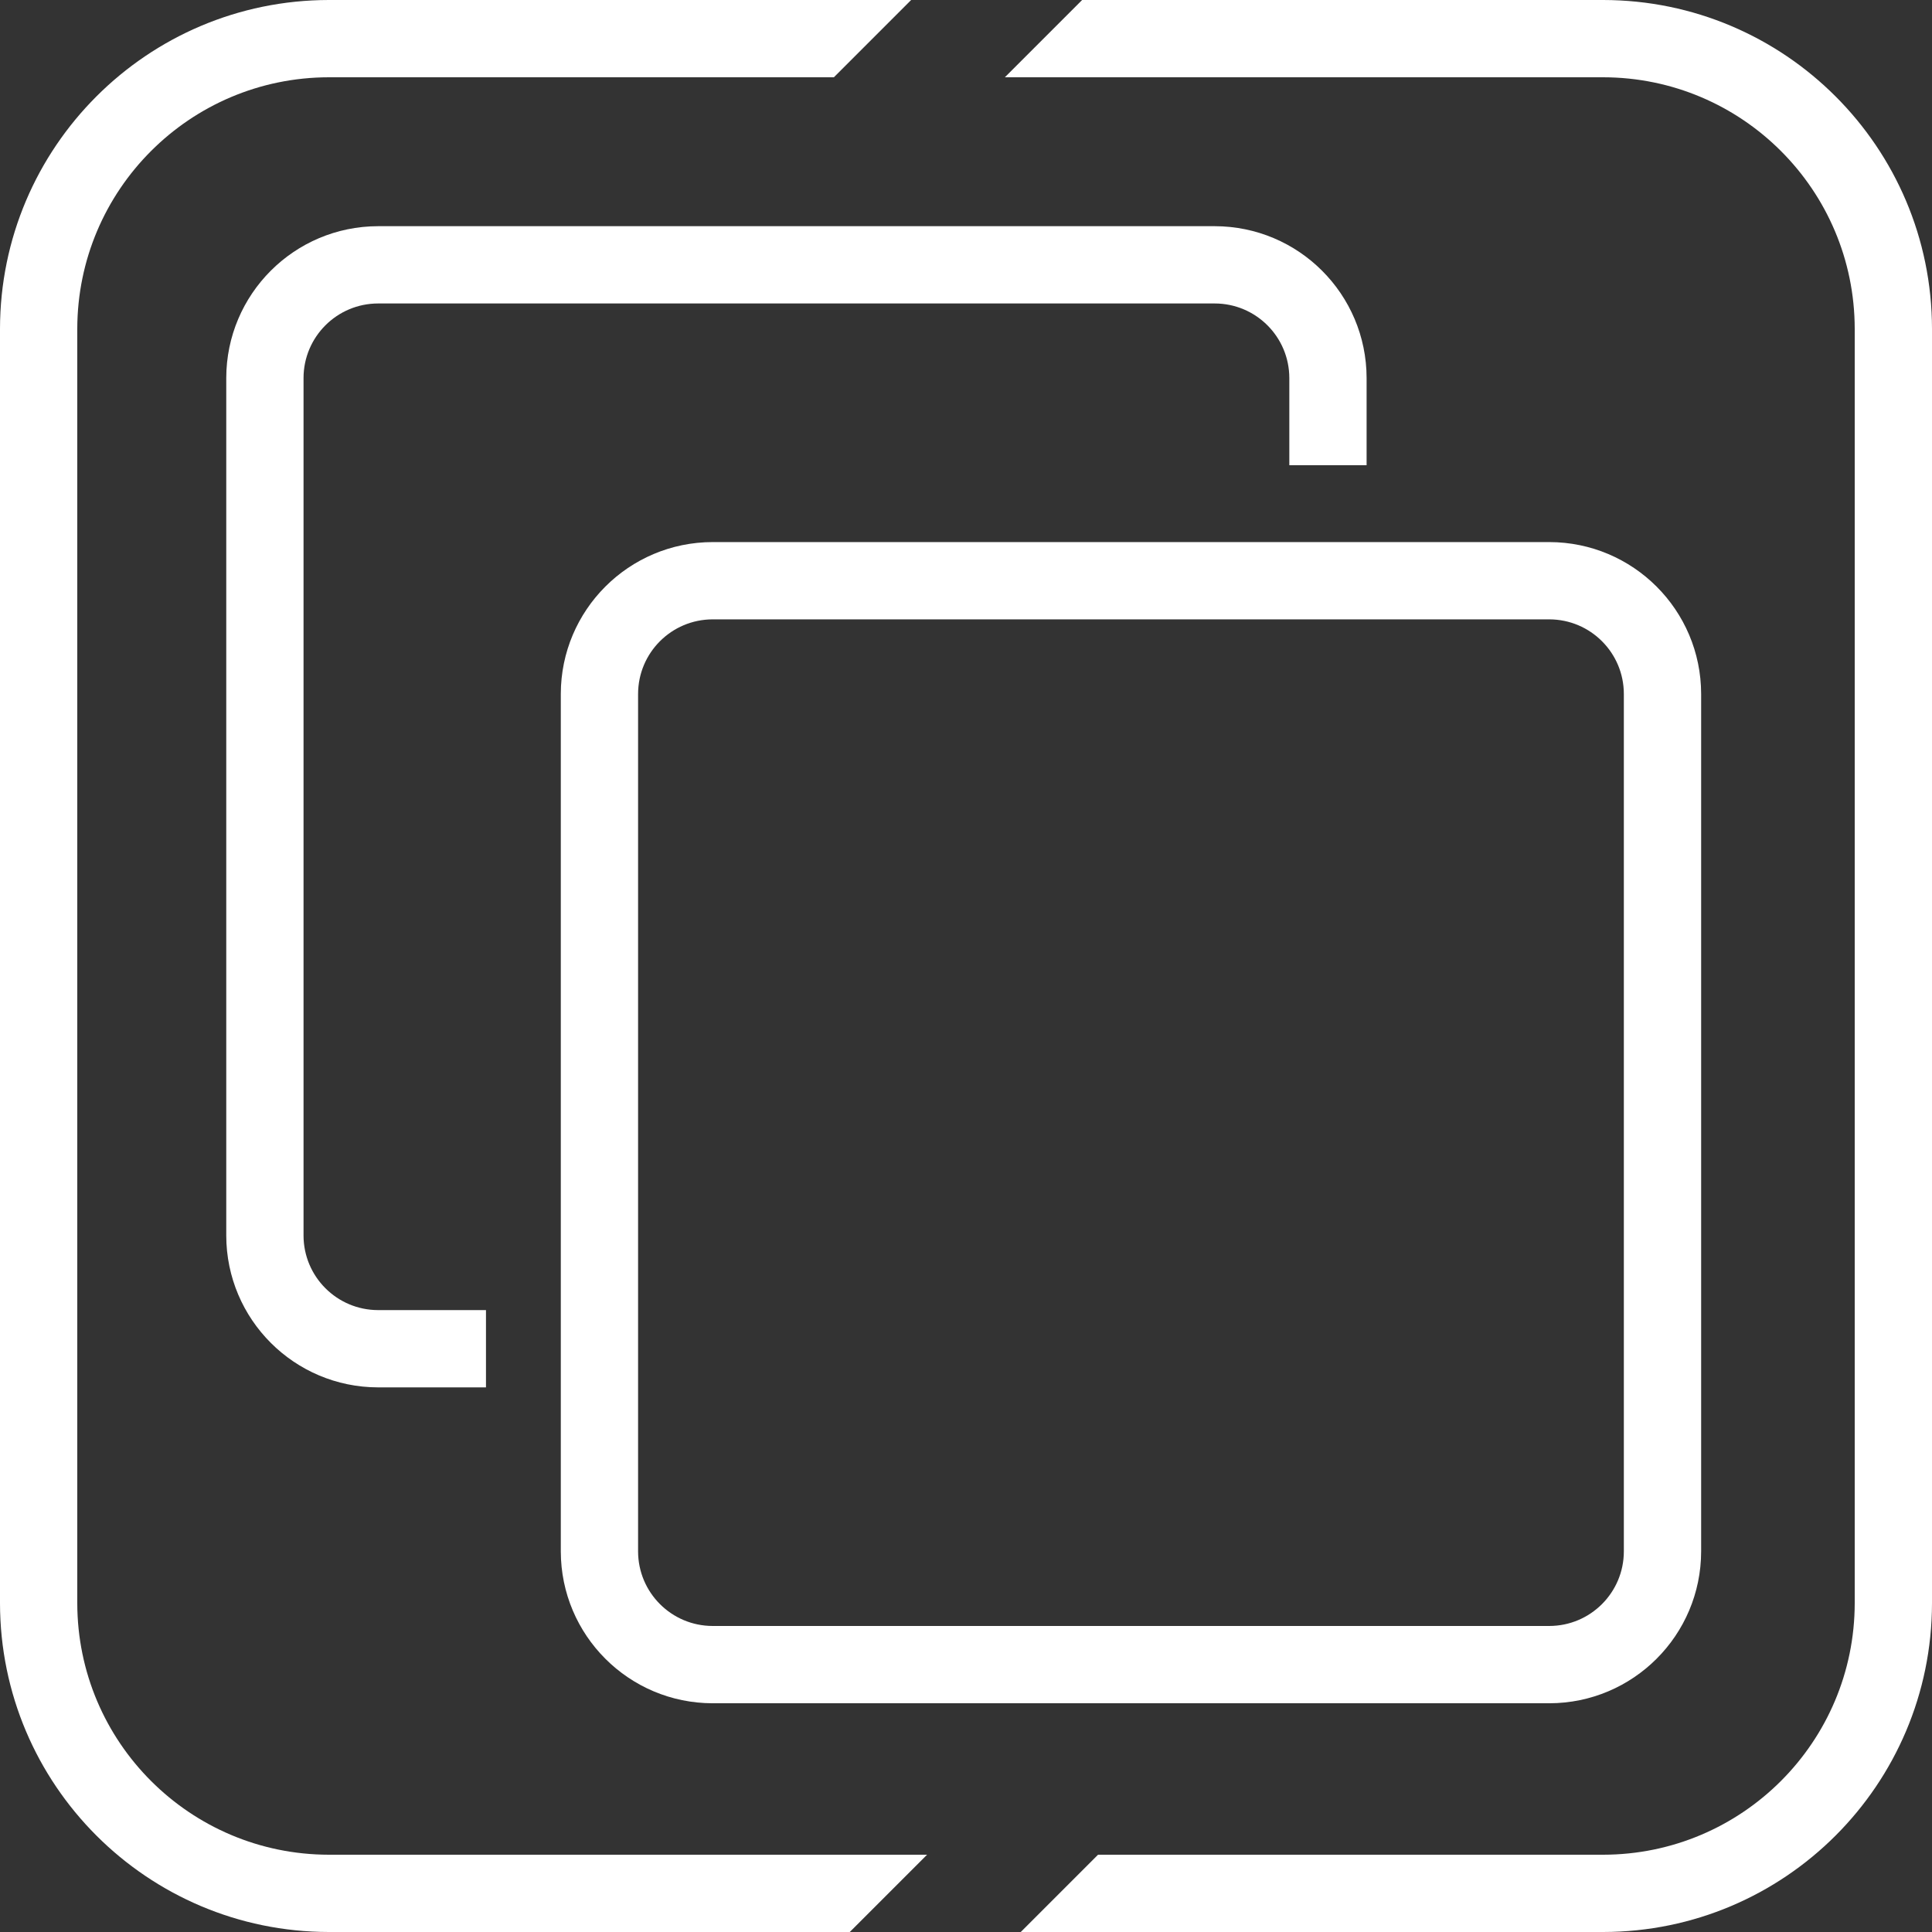 <?xml version="1.0" encoding="UTF-8" standalone="no"?>
<!DOCTYPE svg PUBLIC "-//W3C//DTD SVG 1.1//EN" "http://www.w3.org/Graphics/SVG/1.1/DTD/svg11.dtd">
<svg xmlns:dc="http://purl.org/dc/elements/1.1/" xmlns="http://www.w3.org/2000/svg" xmlns:xl="http://www.w3.org/1999/xlink" version="1.1" viewBox="0 0 400 400" width="400" height="400">
  <rect x="0" y="0" width="400" height="400" fill="#333333" stroke="none"/>
  <defs/>
  <g id="Canvas_1" stroke-opacity="1" stroke="none" stroke-dasharray="none" fill="none" fill-opacity="1">
    <title>Canvas 1</title>
    <g id="Canvas_1_Layer_1">
      <title>Layer 1</title>
      <g id="Graphic_2">
        <path d="M 331.922 0 L 224.044 0 L 208.044 16 L 331.922 16 C 360.67 16.033 383.967 39.33 384 68.078 L 384 331.922 C 383.967 360.67 360.67 383.967 331.922 384 L 227.339 384 L 211.339 400 L 331.922 400 C 369.503 399.957 399.957 369.503 400 331.922 L 400 68.078 C 399.957 30.497 369.503 .043 331.922 2842171e-20 Z" fill="white"/>
      </g>
      <g id="Graphic_3">
        <path d="M 191.937 384 L 68.078 384 C 39.33 383.967 16.033 360.67 16 331.922 L 16 68.078 C 16.033 39.33 39.33 16.033 68.078 16 L 172.643 16 L 188.643 0 L 68.078 0 C 30.497 .043 .043 30.497 14210855e-21 68.078 L 14210855e-21 331.922 C .043 369.503 30.497 399.957 68.078 400 L 175.937 400 Z" fill="white"/>
      </g>
      <g id="Graphic_4">
        <path d="M 320.763 352.644 L 147.549 352.644 C 130.193 352.625 116.128 338.56 116.108 321.204 L 116.108 143.673 C 116.127 126.317 130.193 112.251 147.549 112.232 L 320.763 112.232 C 338.119 112.252 352.184 126.317 352.203 143.673 L 352.203 321.2 C 352.185 338.557 338.12 352.624 320.763 352.644 Z M 147.549 128.232 C 139.025 128.242 132.118 135.149 132.108 143.673 L 132.108 321.2 C 132.118 329.724 139.025 336.631 147.549 336.64 L 320.763 336.64 C 329.285 336.629 336.191 329.722 336.2 321.2 L 336.2 143.673 C 336.191 135.149 329.284 128.242 320.76 128.232 Z M 100.616 271.242 L 78.284 271.242 C 69.76 271.232 62.853 264.324 62.844 255.8 L 62.844 78.27 C 62.853 69.747 69.761 62.839 78.284 62.83 L 251.5 62.83 C 260.023 62.839 266.931 69.747 266.94 78.27 L 266.94 96.324 L 282.94 96.324 L 282.94 78.27 C 282.92 60.914 268.856 46.85 251.5 46.83 L 78.284 46.83 C 60.928 46.85 46.864 60.914 46.844 78.27 L 46.844 255.8 C 46.863 273.156 60.928 287.221 78.284 287.241 L 100.616 287.241 Z" fill="white"/>
      </g>
    </g>
  </g>
</svg>
